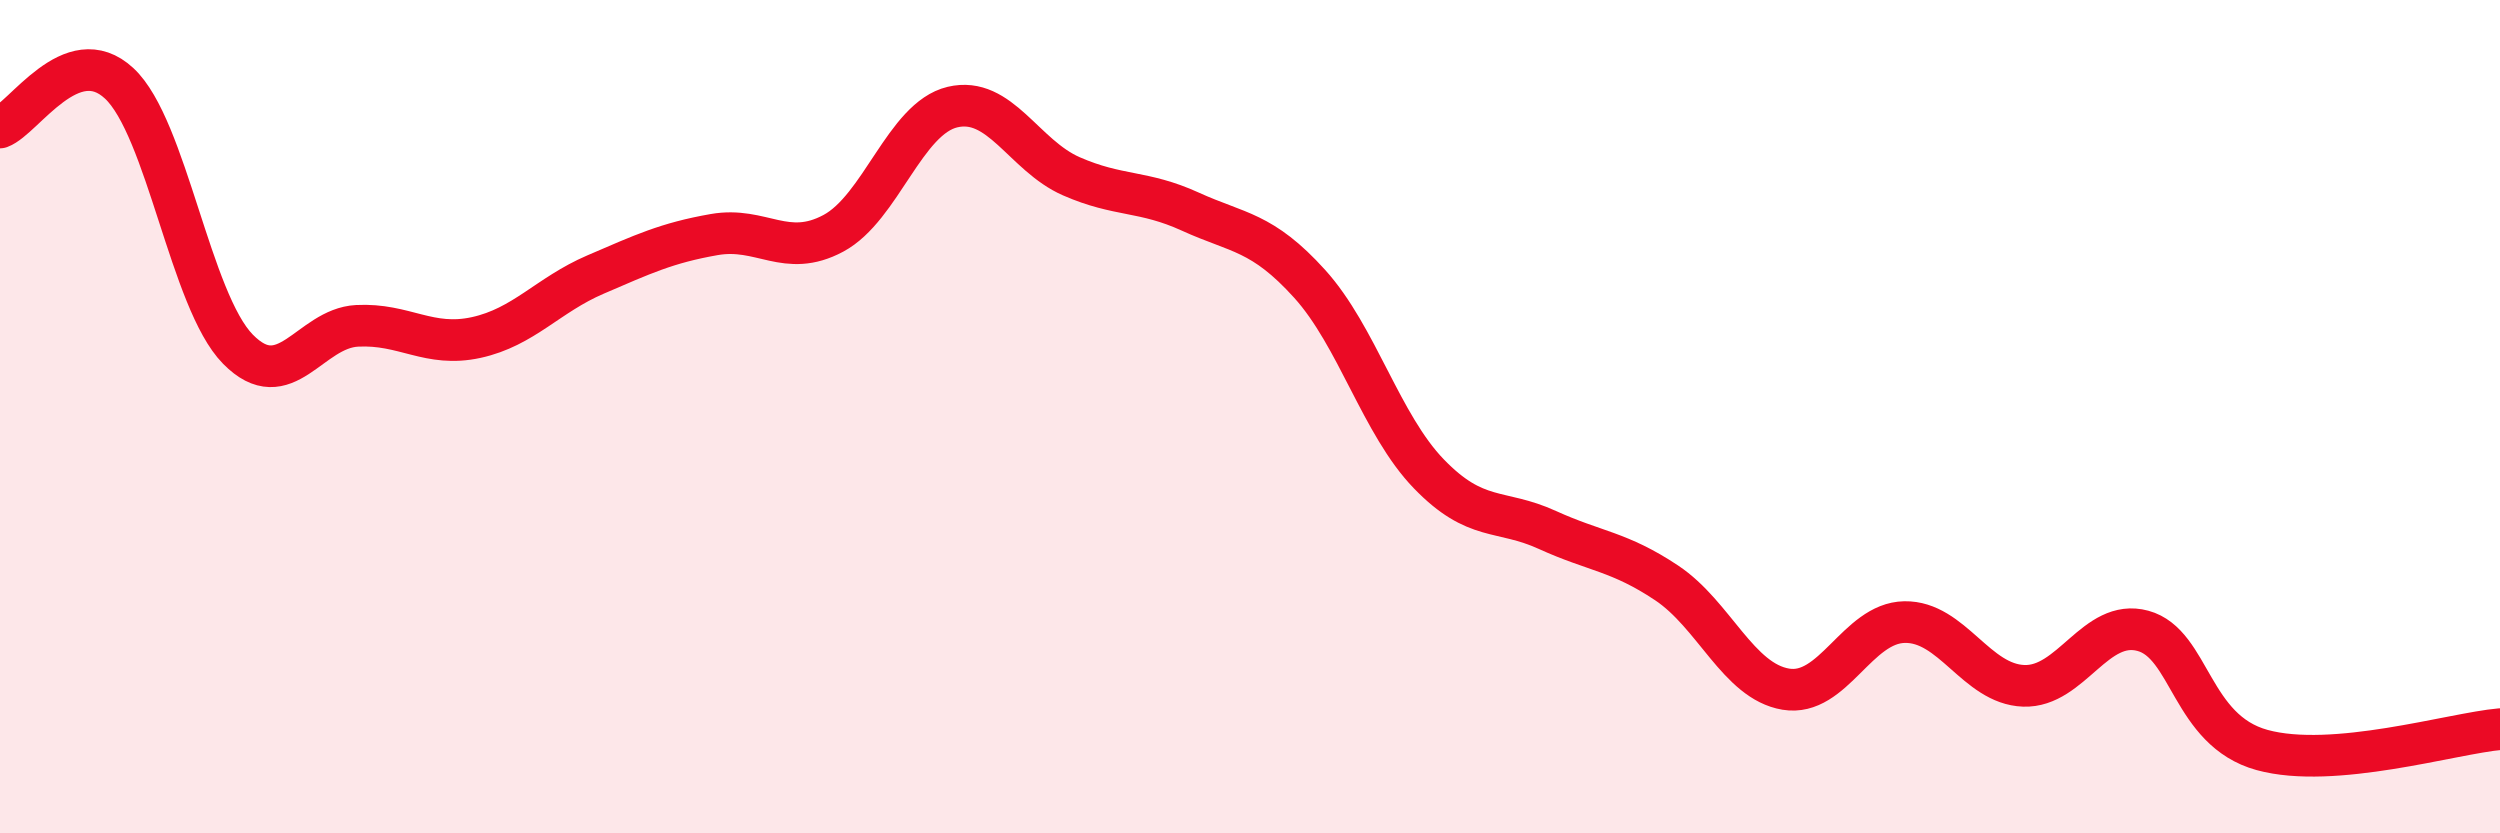 
    <svg width="60" height="20" viewBox="0 0 60 20" xmlns="http://www.w3.org/2000/svg">
      <path
        d="M 0,3.06 C 0.57,2.85 1.72,0.94 2.86,2 C 4,3.06 4.57,7.22 5.71,8.38 C 6.85,9.54 7.43,7.88 8.57,7.82 C 9.71,7.76 10.29,8.35 11.43,8.1 C 12.57,7.85 13.15,7.08 14.29,6.59 C 15.43,6.1 16,5.83 17.14,5.63 C 18.28,5.43 18.86,6.21 20,5.6 C 21.14,4.99 21.72,2.84 22.86,2.57 C 24,2.3 24.57,3.73 25.71,4.23 C 26.85,4.73 27.43,4.56 28.57,5.08 C 29.71,5.6 30.29,5.55 31.43,6.81 C 32.57,8.07 33.15,10.19 34.29,11.37 C 35.43,12.55 36,12.2 37.14,12.72 C 38.28,13.24 38.86,13.23 40,13.99 C 41.14,14.75 41.72,16.35 42.86,16.54 C 44,16.73 44.57,14.95 45.71,14.93 C 46.85,14.91 47.43,16.42 48.57,16.46 C 49.71,16.5 50.29,14.83 51.43,15.14 C 52.57,15.45 52.58,17.53 54.29,18 C 56,18.47 58.86,17.6 60,17.5L60 20L0 20Z"
        fill="#EB0A25"
        opacity="0.1"
        stroke-linecap="round"
        stroke-linejoin="round"
      />
      <path
        d="M 0,3.06 C 0.57,2.85 1.72,0.94 2.86,2 C 4,3.06 4.57,7.22 5.71,8.38 C 6.85,9.54 7.43,7.88 8.57,7.82 C 9.71,7.76 10.29,8.35 11.43,8.1 C 12.57,7.85 13.15,7.08 14.29,6.59 C 15.43,6.1 16,5.83 17.14,5.63 C 18.28,5.43 18.86,6.21 20,5.6 C 21.14,4.99 21.72,2.84 22.86,2.57 C 24,2.3 24.57,3.73 25.71,4.23 C 26.85,4.73 27.43,4.56 28.57,5.08 C 29.71,5.6 30.29,5.55 31.43,6.81 C 32.57,8.07 33.15,10.19 34.29,11.37 C 35.43,12.55 36,12.2 37.14,12.72 C 38.28,13.24 38.86,13.23 40,13.99 C 41.14,14.75 41.72,16.35 42.86,16.54 C 44,16.73 44.57,14.95 45.71,14.93 C 46.85,14.91 47.43,16.42 48.57,16.46 C 49.71,16.5 50.29,14.83 51.43,15.14 C 52.57,15.45 52.58,17.53 54.29,18 C 56,18.47 58.86,17.6 60,17.5"
        stroke="#EB0A25"
        stroke-width="1"
        fill="none"
        stroke-linecap="round"
        stroke-linejoin="round"
      />
    </svg>
  